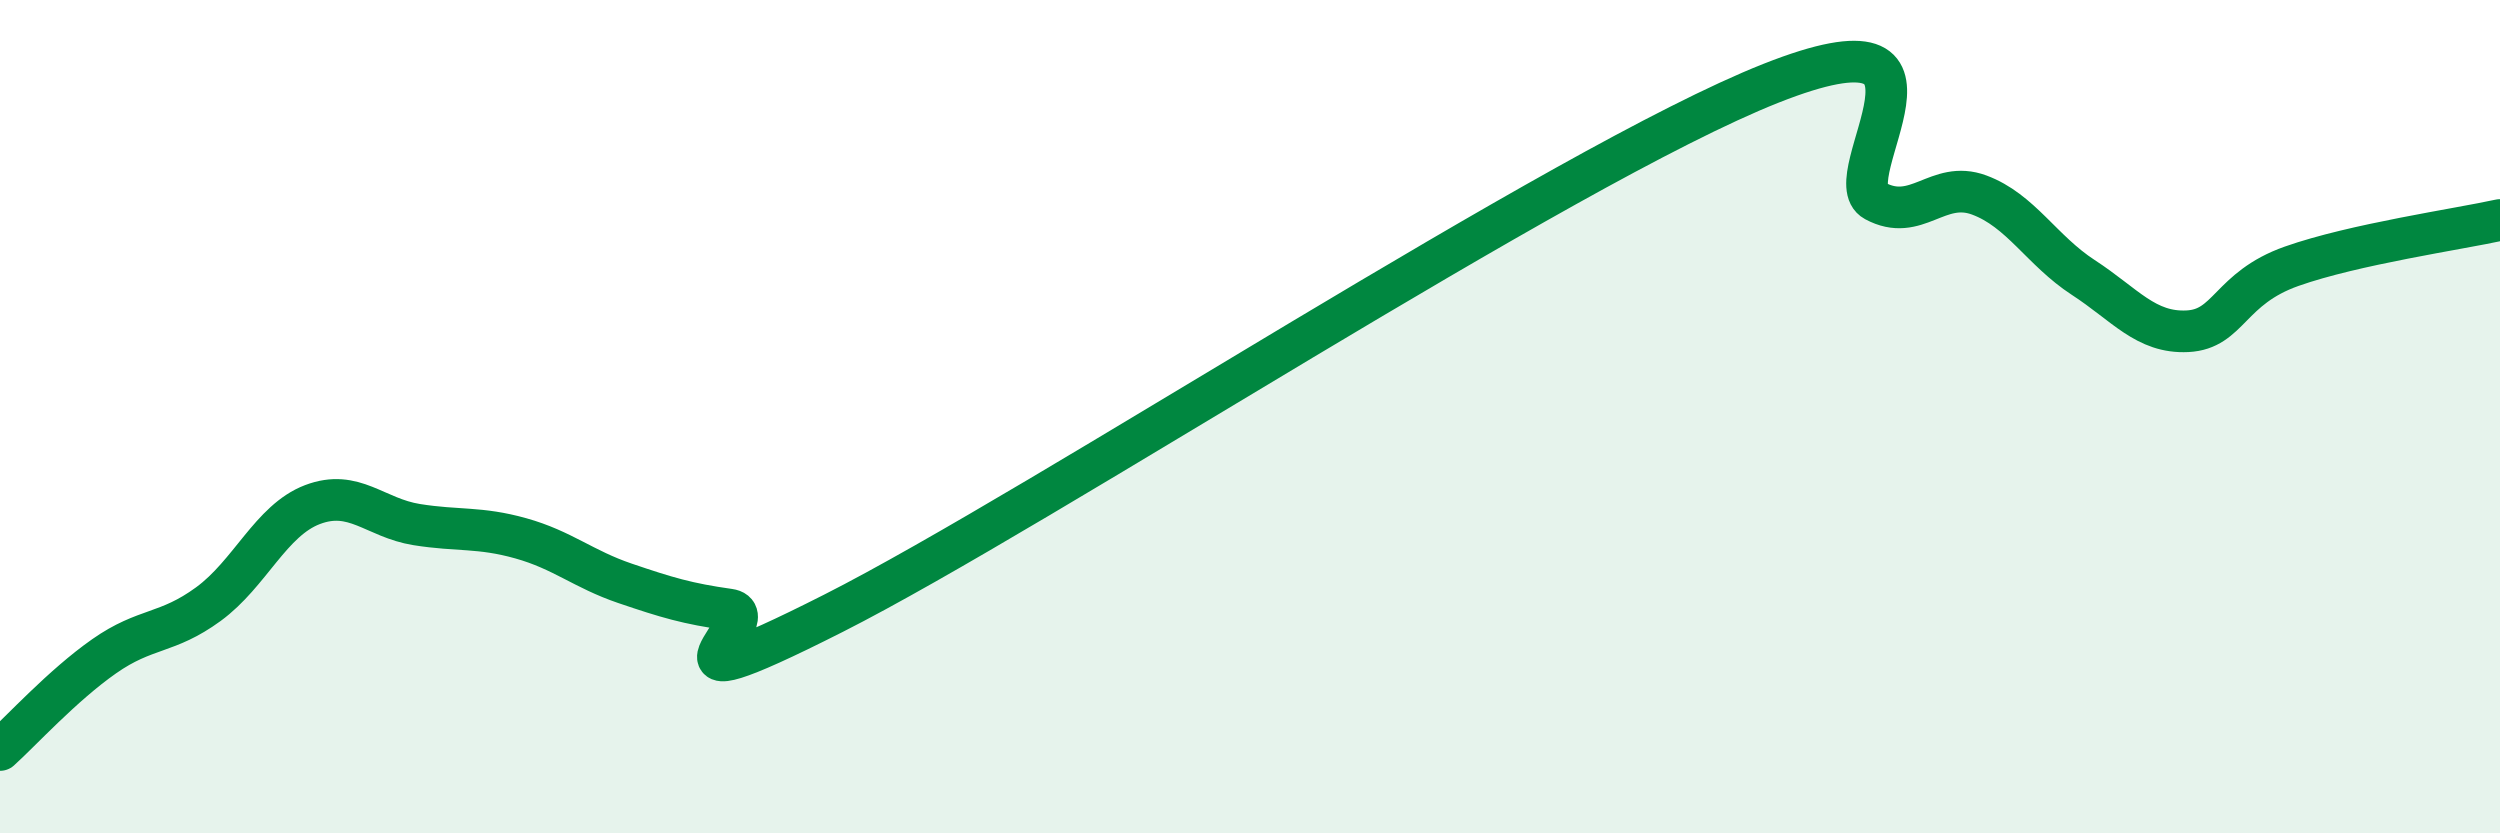
    <svg width="60" height="20" viewBox="0 0 60 20" xmlns="http://www.w3.org/2000/svg">
      <path
        d="M 0,18 C 0.5,17.55 1.5,16.45 2.5,15.75 C 3.5,15.05 4,15.23 5,14.5 C 6,13.77 6.5,12.49 7.5,12.11 C 8.5,11.73 9,12.43 10,12.59 C 11,12.75 11.5,12.64 12.5,12.92 C 13.5,13.2 14,13.66 15,14 C 16,14.34 16.5,14.49 17.5,14.63 C 18.5,14.77 15,17.25 20,14.72 C 25,12.19 37.5,3.98 42.5,2 C 47.5,0.02 44,4.28 45,4.82 C 46,5.36 46.5,4.31 47.5,4.68 C 48.5,5.05 49,6.01 50,6.66 C 51,7.31 51.5,8 52.5,7.95 C 53.5,7.9 53.5,6.92 55,6.39 C 56.5,5.86 59,5.5 60,5.28L60 20L0 20Z"
        fill="#008740"
        opacity="0.1"
        stroke-linecap="round"
        stroke-linejoin="round"
      />
      <path
        d="M 0,18 C 0.5,17.55 1.5,16.45 2.5,15.75 C 3.5,15.05 4,15.23 5,14.5 C 6,13.77 6.5,12.49 7.5,12.11 C 8.5,11.73 9,12.43 10,12.59 C 11,12.75 11.5,12.64 12.5,12.92 C 13.5,13.2 14,13.66 15,14 C 16,14.34 16.5,14.49 17.5,14.63 C 18.5,14.77 15,17.25 20,14.72 C 25,12.19 37.5,3.98 42.5,2 C 47.5,0.02 44,4.28 45,4.82 C 46,5.36 46.5,4.31 47.5,4.68 C 48.5,5.05 49,6.01 50,6.66 C 51,7.31 51.5,8 52.5,7.95 C 53.5,7.9 53.5,6.92 55,6.39 C 56.5,5.86 59,5.5 60,5.28"
        stroke="#008740"
        stroke-width="1"
        fill="none"
        stroke-linecap="round"
        stroke-linejoin="round"
      />
    </svg>
  